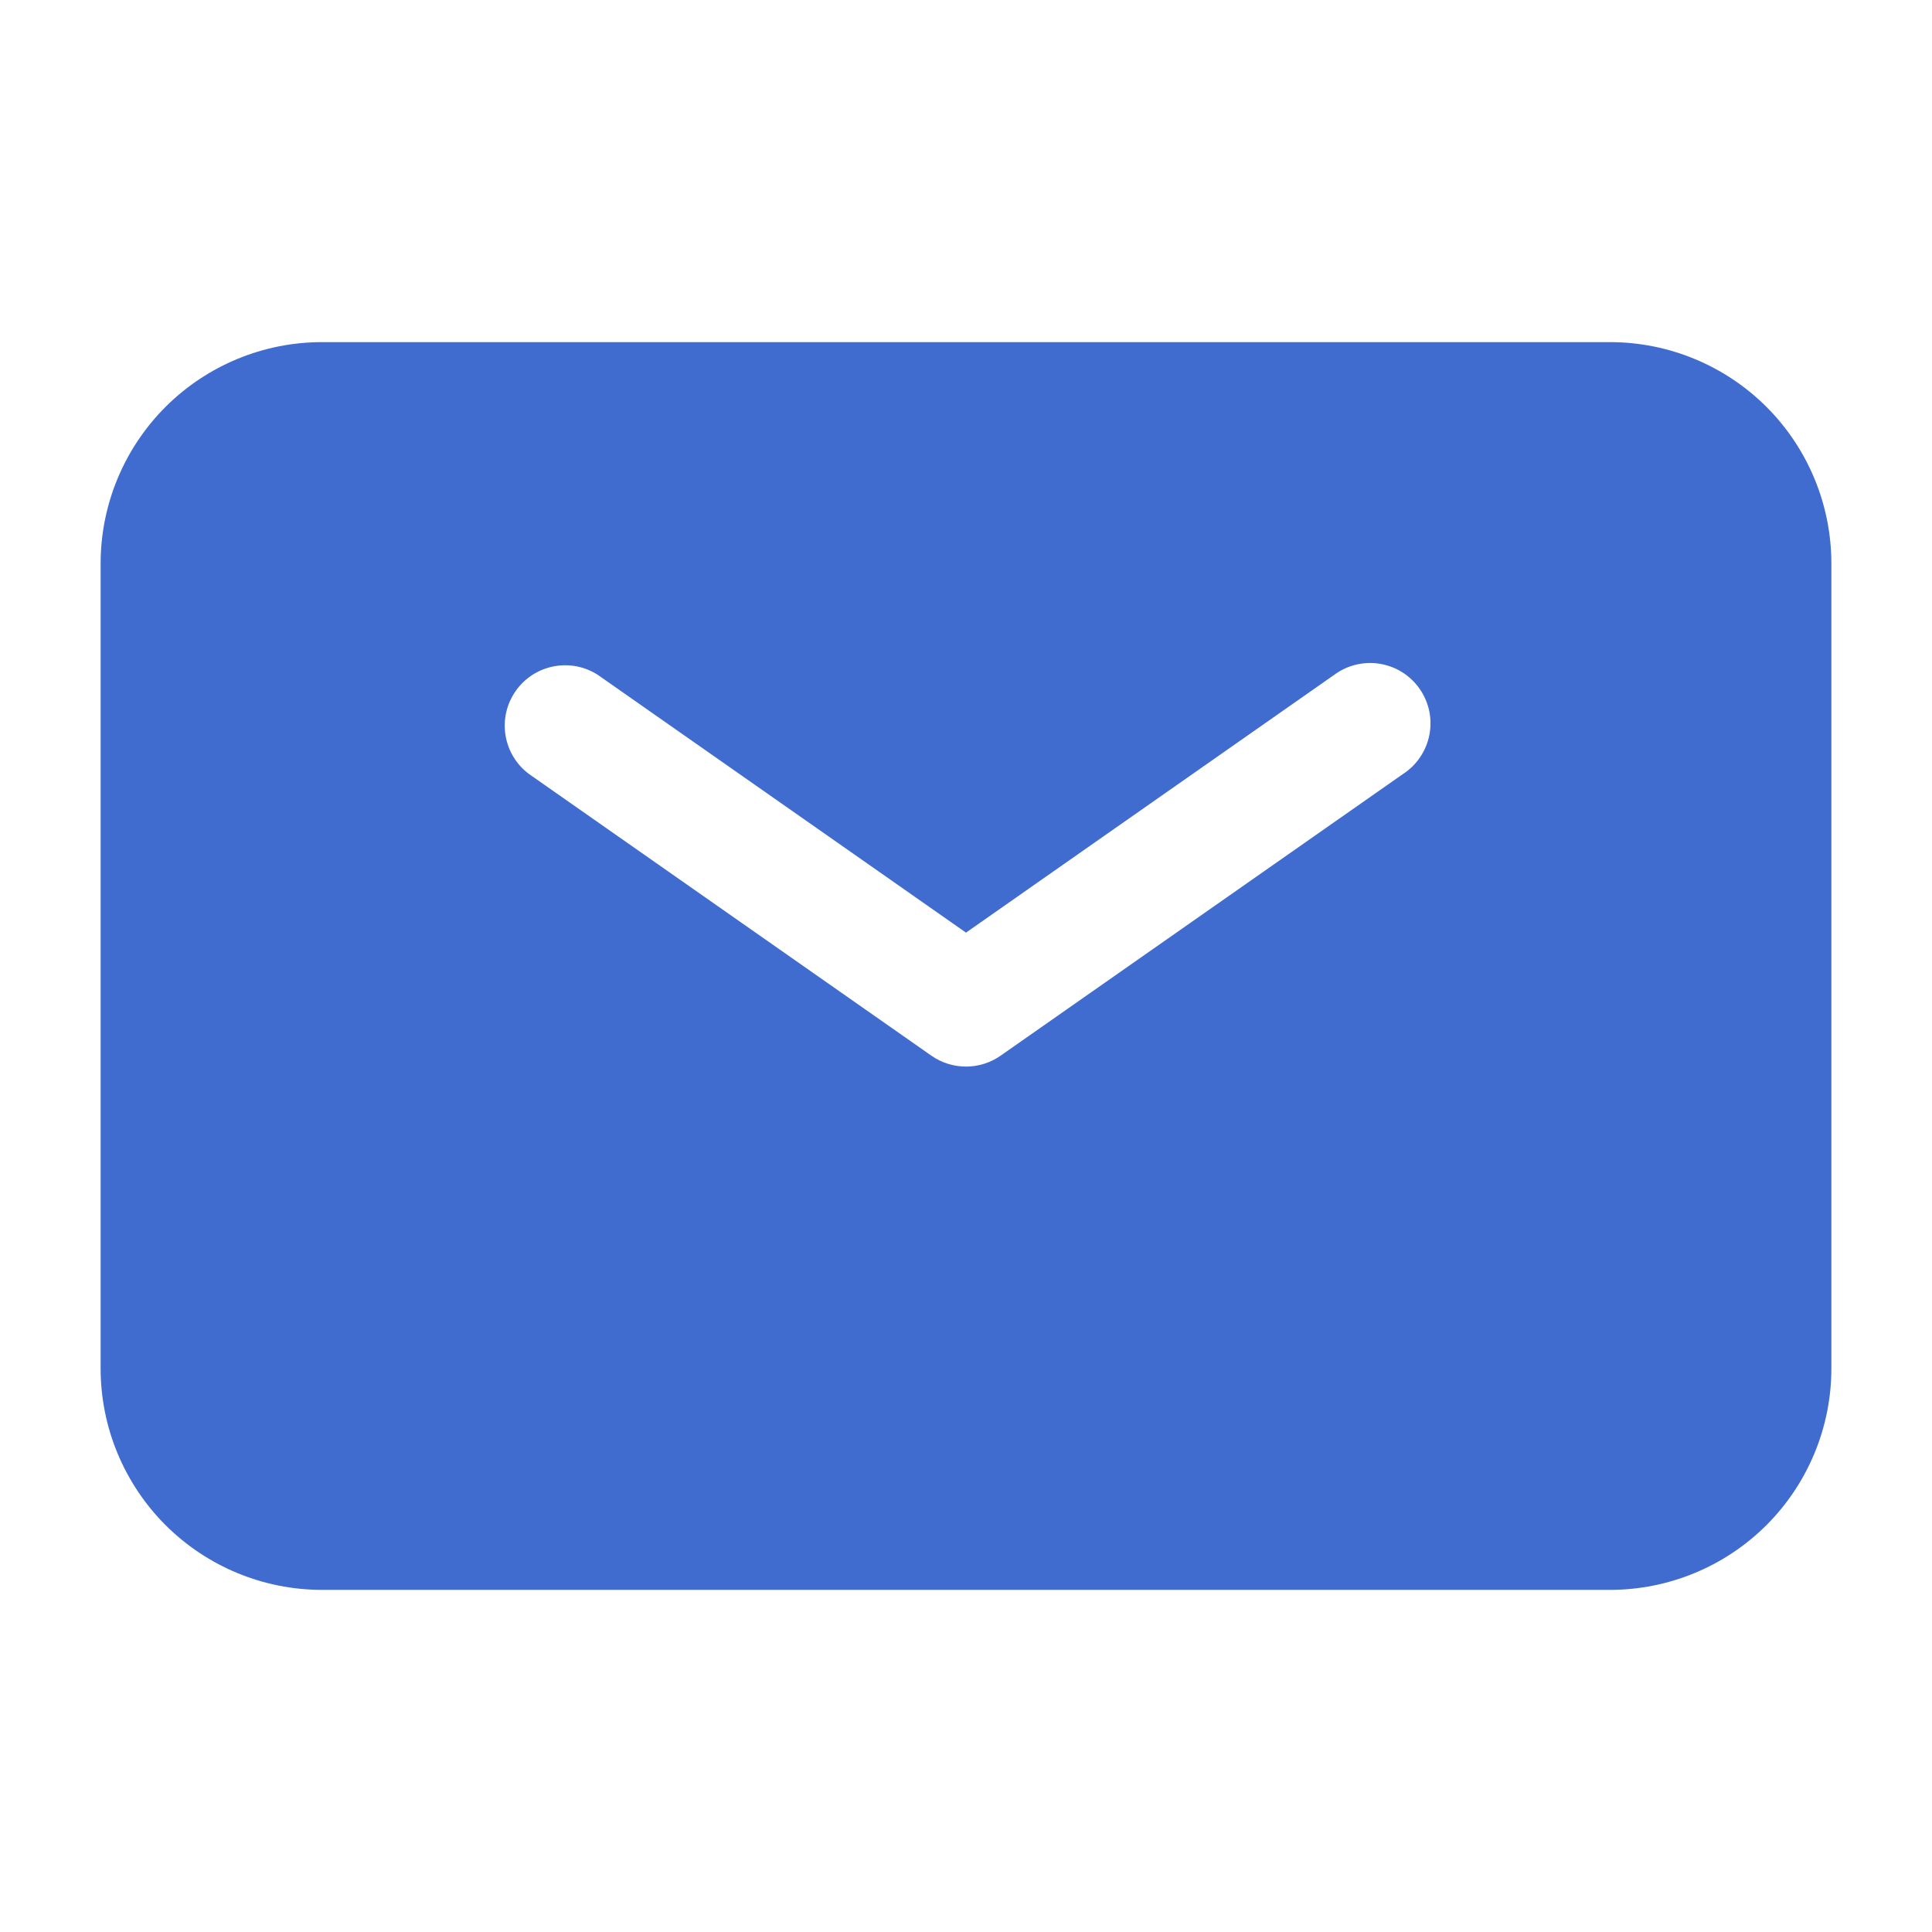 <?xml version="1.0" encoding="UTF-8"?> <svg xmlns="http://www.w3.org/2000/svg" width="36" height="36" viewBox="0 0 36 36" fill="none"><path fill-rule="evenodd" clip-rule="evenodd" d="M6 6.375C4.906 6.375 3.857 6.81 3.083 7.583C2.31 8.357 1.875 9.406 1.875 10.5V25.5C1.875 26.594 2.31 27.643 3.083 28.417C3.857 29.19 4.906 29.625 6 29.625H30C31.094 29.625 32.143 29.19 32.917 28.417C33.69 27.643 34.125 26.594 34.125 25.5V10.5C34.125 9.406 33.69 8.357 32.917 7.583C32.143 6.81 31.094 6.375 30 6.375H6ZM11.145 12.579C10.9 12.419 10.604 12.361 10.317 12.417C10.03 12.472 9.776 12.637 9.609 12.876C9.441 13.115 9.373 13.41 9.419 13.698C9.465 13.987 9.621 14.246 9.855 14.421L17.355 19.671C17.544 19.803 17.769 19.874 18 19.874C18.231 19.874 18.456 19.803 18.645 19.671L26.145 14.421C26.271 14.339 26.38 14.232 26.464 14.106C26.548 13.981 26.606 13.84 26.635 13.692C26.663 13.544 26.662 13.392 26.631 13.244C26.599 13.097 26.538 12.957 26.452 12.834C26.365 12.71 26.255 12.605 26.127 12.525C25.999 12.445 25.856 12.392 25.707 12.368C25.558 12.344 25.406 12.351 25.26 12.387C25.113 12.423 24.976 12.489 24.855 12.579L18 17.378L11.145 12.579Z" fill="#416CCF"></path></svg> 